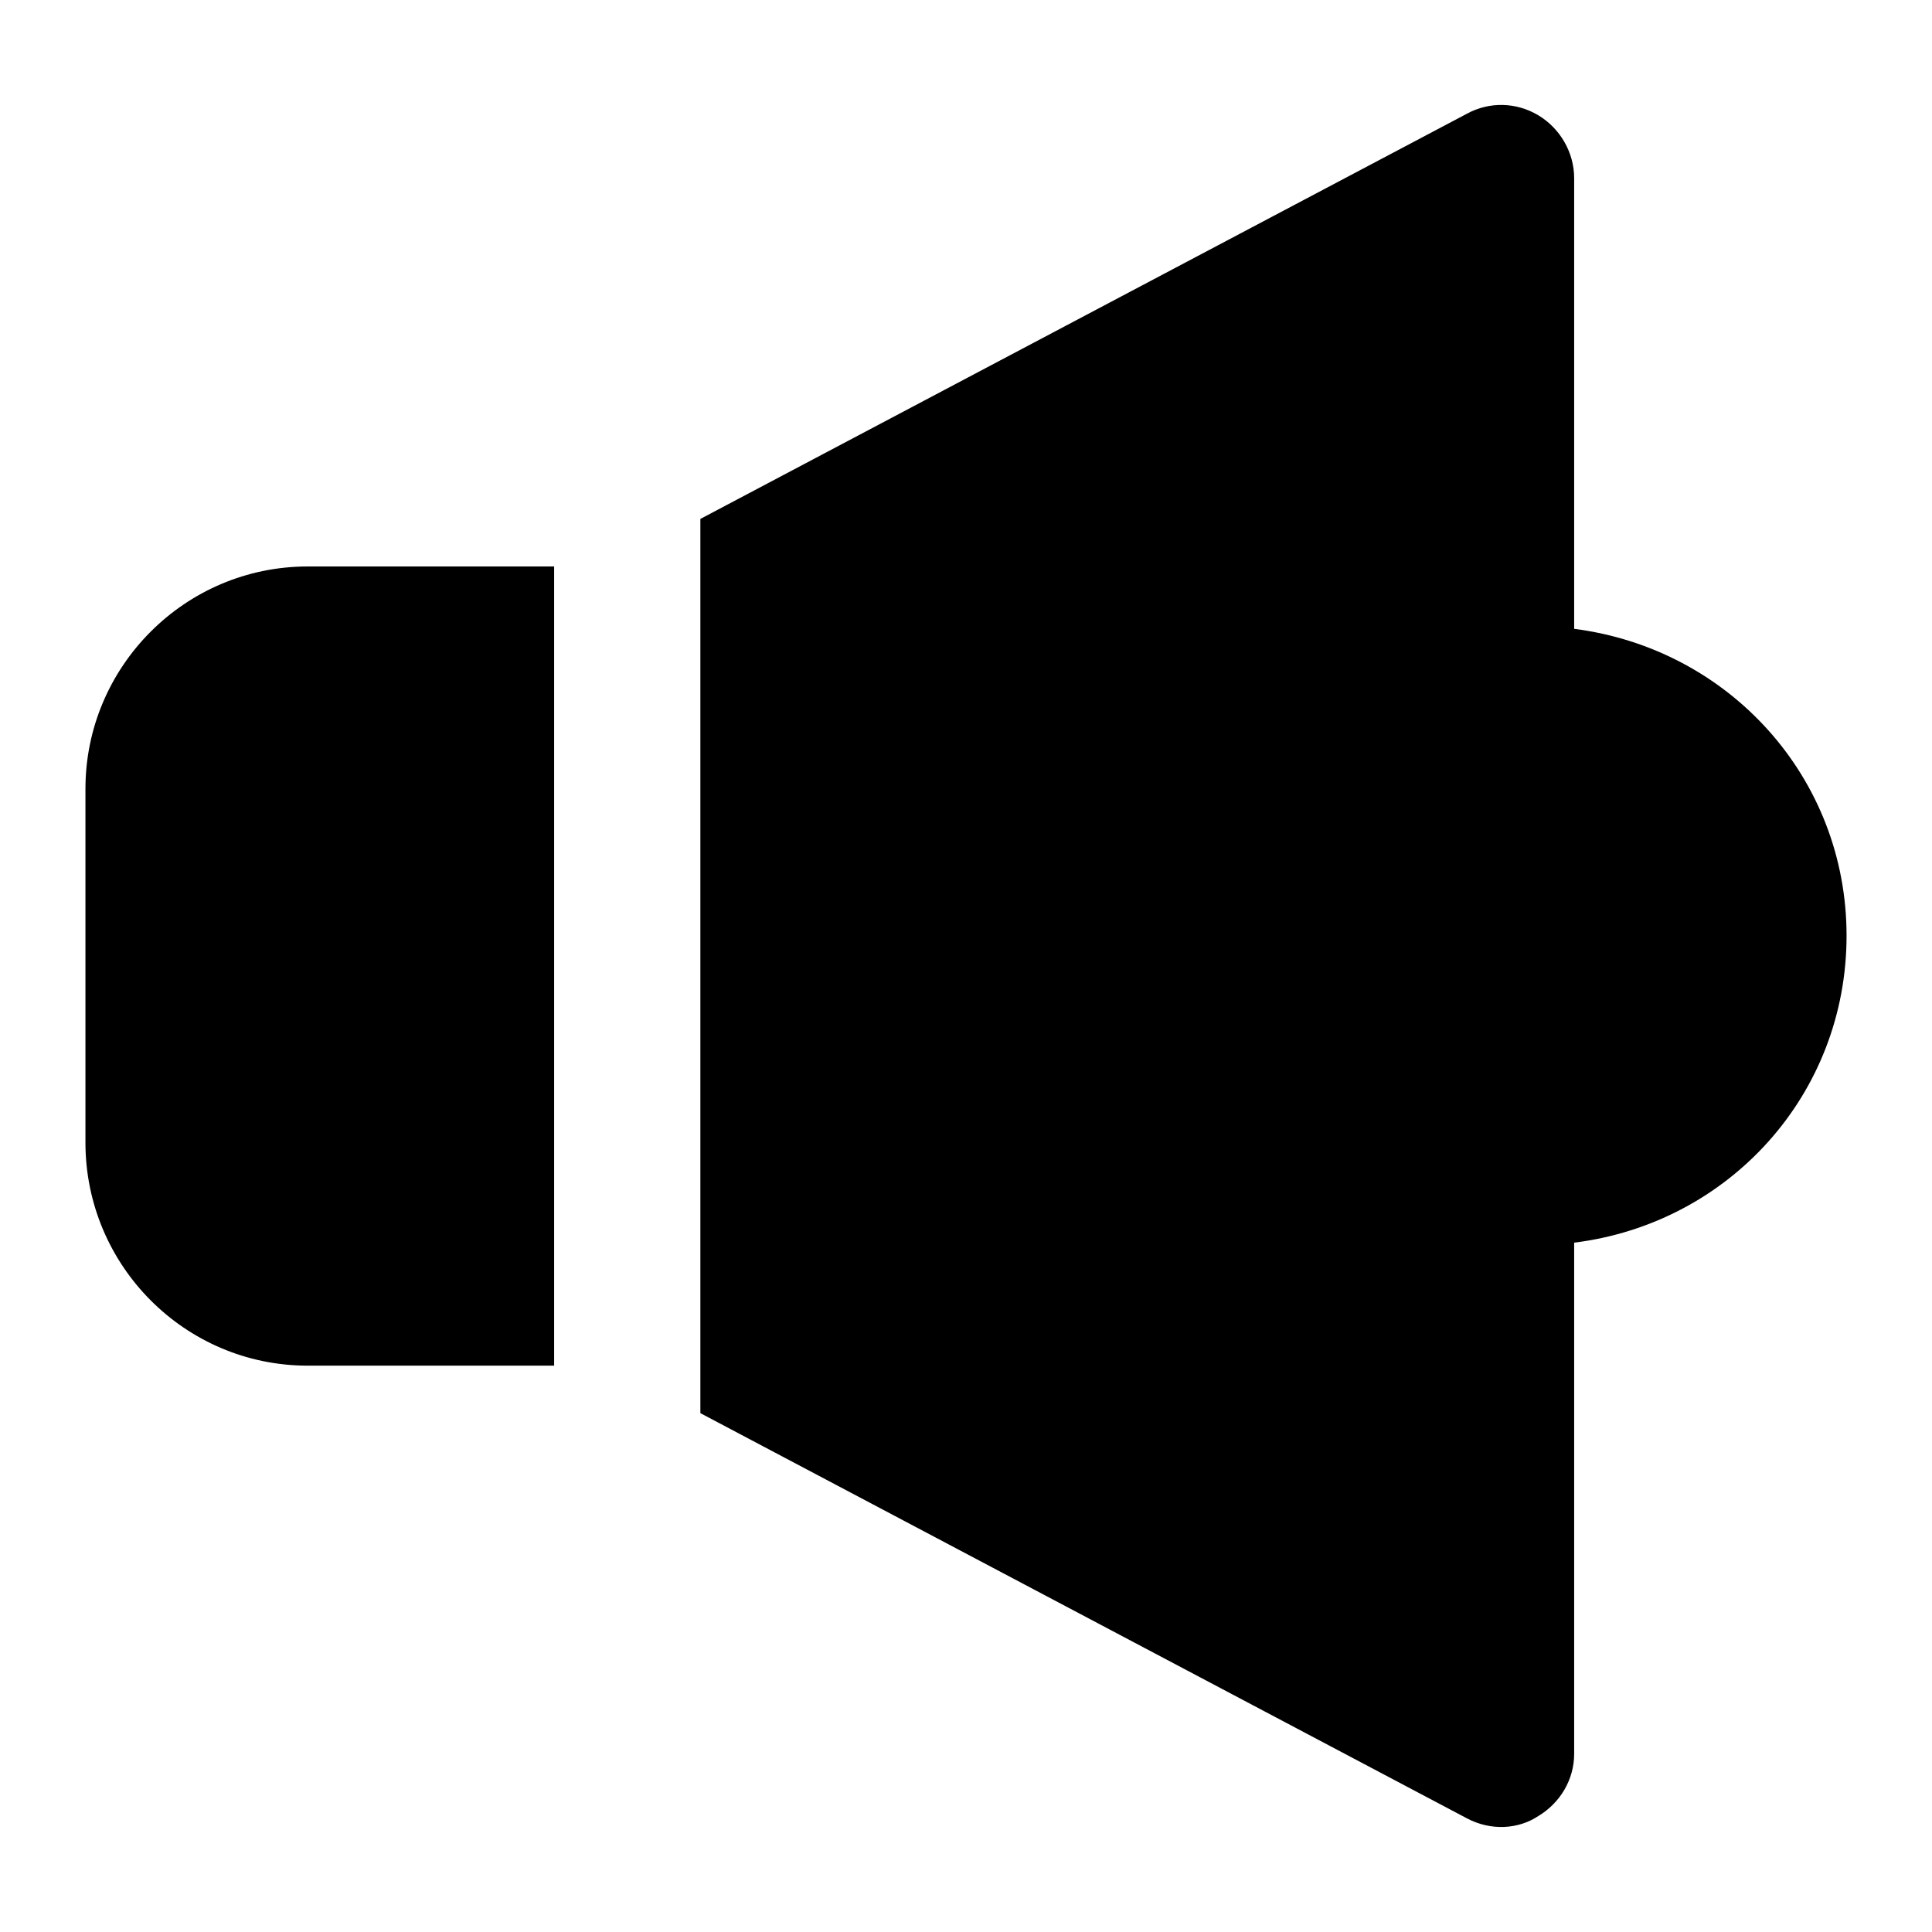 <?xml version="1.0" encoding="UTF-8"?>
<!-- Uploaded to: ICON Repo, www.iconrepo.com, Generator: ICON Repo Mixer Tools -->
<svg fill="#000000" width="800px" height="800px" version="1.1" viewBox="144 144 512 512" xmlns="http://www.w3.org/2000/svg">
 <g>
  <path d="m561.17 310.65v-119.43c0-6.781-3.684-13.176-9.496-16.664-5.812-3.488-12.984-3.684-18.988-0.387l-203.08 107.35v236.98l203.08 107.35c6.426 3.426 13.727 2.922 18.988-0.582 5.809-3.488 9.496-9.688 9.496-16.469v-135.48c41.059-5.113 72.188-39.273 72.188-81.352 0-41.895-31.129-76.043-72.188-81.32z"/>
  <path d="m225.55 505.91h65.301v-211.79h-65.301c-32.551 0-58.906 26.547-58.906 58.906v93.785c0 32.555 26.355 59.102 58.906 59.102z"/>
 </g>
</svg>